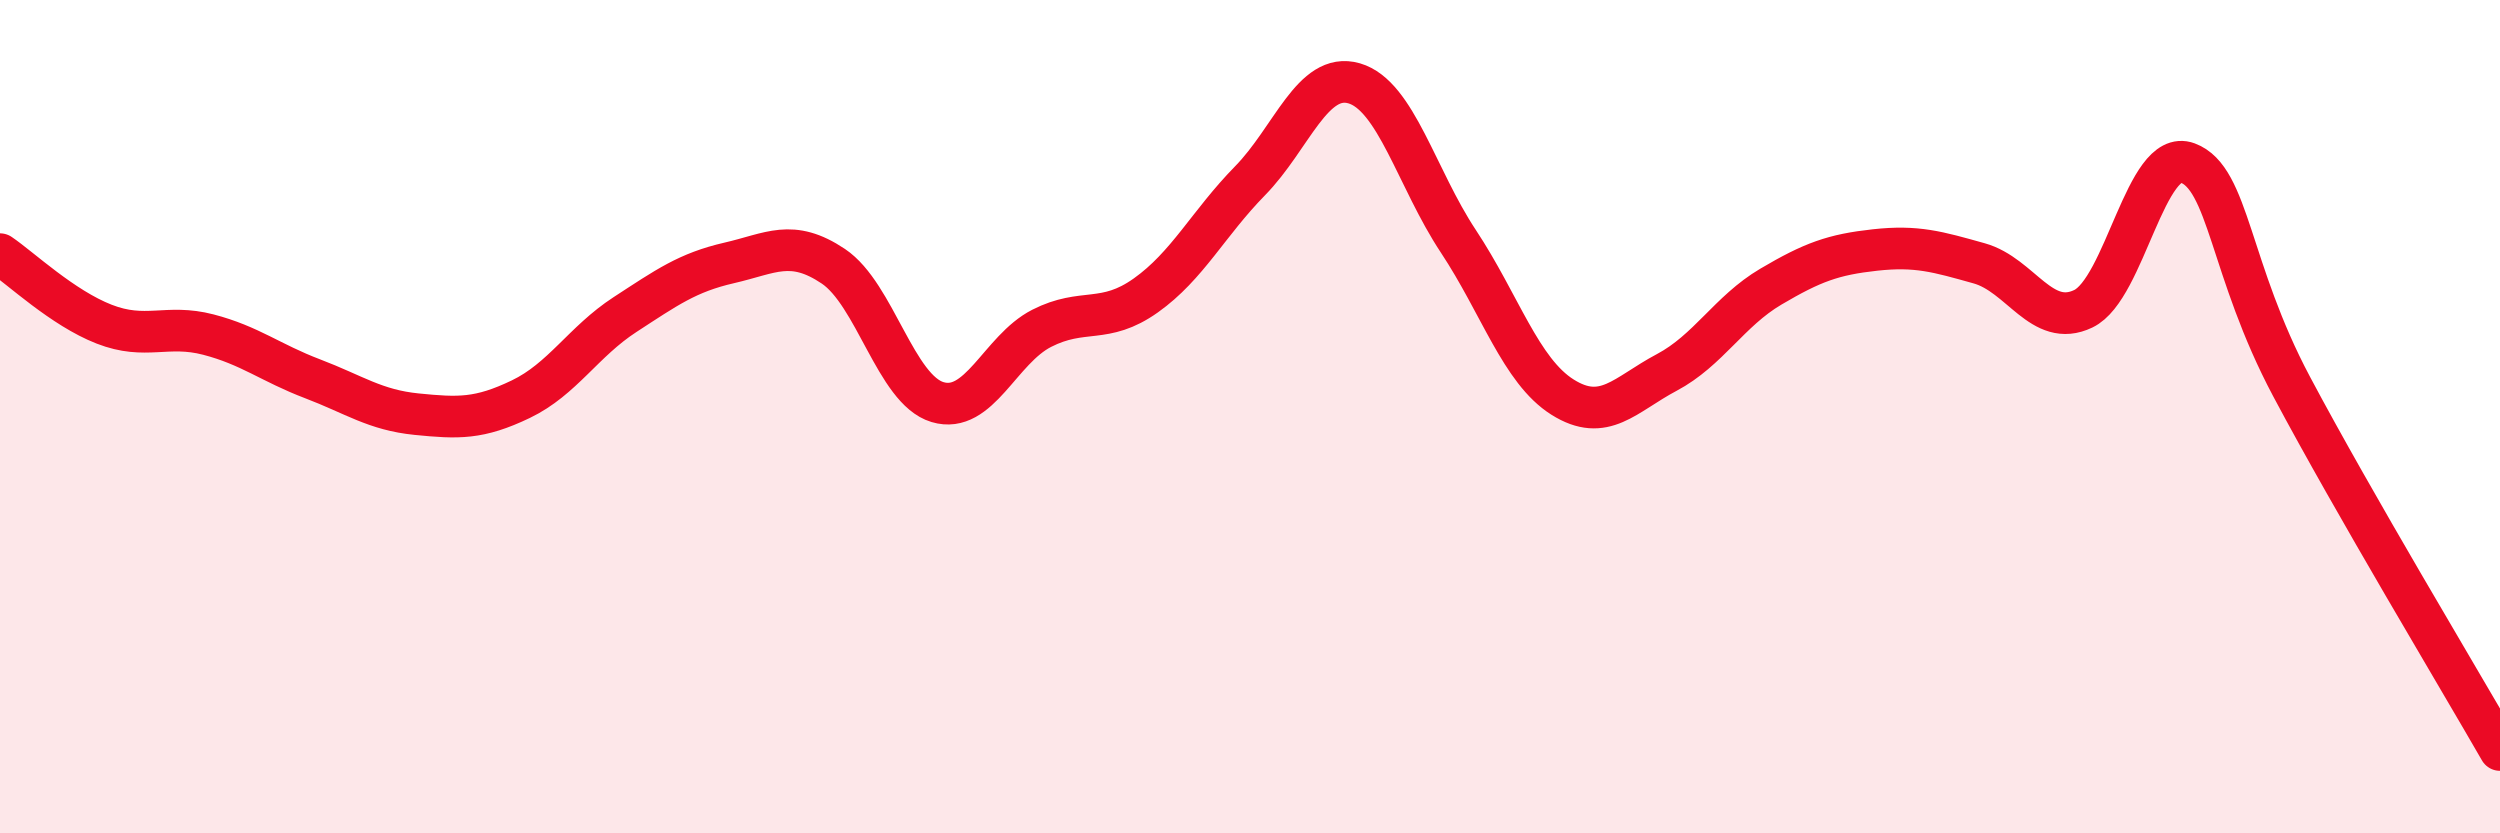 
    <svg width="60" height="20" viewBox="0 0 60 20" xmlns="http://www.w3.org/2000/svg">
      <path
        d="M 0,6.1 C 0.5,6.44 1.5,7.39 2.5,7.78 C 3.5,8.17 4,7.77 5,8.03 C 6,8.29 6.5,8.71 7.5,9.09 C 8.5,9.47 9,9.84 10,9.94 C 11,10.04 11.5,10.06 12.5,9.58 C 13.5,9.1 14,8.2 15,7.55 C 16,6.9 16.5,6.54 17.5,6.31 C 18.5,6.08 19,5.72 20,6.39 C 21,7.06 21.5,9.35 22.5,9.65 C 23.5,9.95 24,8.39 25,7.88 C 26,7.37 26.5,7.8 27.5,7.09 C 28.5,6.38 29,5.36 30,4.34 C 31,3.32 31.5,1.71 32.5,2 C 33.5,2.29 34,4.28 35,5.79 C 36,7.3 36.5,8.9 37.5,9.53 C 38.5,10.16 39,9.47 40,8.94 C 41,8.41 41.5,7.47 42.5,6.88 C 43.5,6.29 44,6.11 45,6 C 46,5.89 46.5,6.04 47.5,6.32 C 48.5,6.6 49,7.89 50,7.41 C 51,6.93 51.5,3.54 52.5,3.91 C 53.5,4.28 53.5,6.46 55,9.28 C 56.5,12.1 59,16.26 60,18L60 20L0 20Z"
        fill="#EB0A25"
        opacity="0.1"
        stroke-linecap="round"
        stroke-linejoin="round"
      />
      <path
        d="M 0,6.1 C 0.5,6.44 1.5,7.39 2.5,7.78 C 3.5,8.17 4,7.77 5,8.03 C 6,8.29 6.5,8.71 7.5,9.09 C 8.5,9.47 9,9.84 10,9.94 C 11,10.04 11.5,10.06 12.5,9.58 C 13.5,9.1 14,8.2 15,7.55 C 16,6.9 16.5,6.54 17.5,6.31 C 18.5,6.08 19,5.72 20,6.39 C 21,7.06 21.5,9.35 22.5,9.65 C 23.5,9.95 24,8.39 25,7.88 C 26,7.37 26.5,7.8 27.5,7.09 C 28.5,6.38 29,5.36 30,4.34 C 31,3.32 31.5,1.71 32.5,2 C 33.5,2.29 34,4.28 35,5.79 C 36,7.3 36.5,8.9 37.5,9.53 C 38.5,10.16 39,9.47 40,8.94 C 41,8.41 41.5,7.47 42.5,6.88 C 43.5,6.29 44,6.11 45,6 C 46,5.89 46.5,6.04 47.5,6.32 C 48.5,6.6 49,7.89 50,7.41 C 51,6.93 51.5,3.54 52.5,3.91 C 53.5,4.28 53.5,6.46 55,9.28 C 56.5,12.1 59,16.26 60,18"
        stroke="#EB0A25"
        stroke-width="1"
        fill="none"
        stroke-linecap="round"
        stroke-linejoin="round"
      />
    </svg>
  